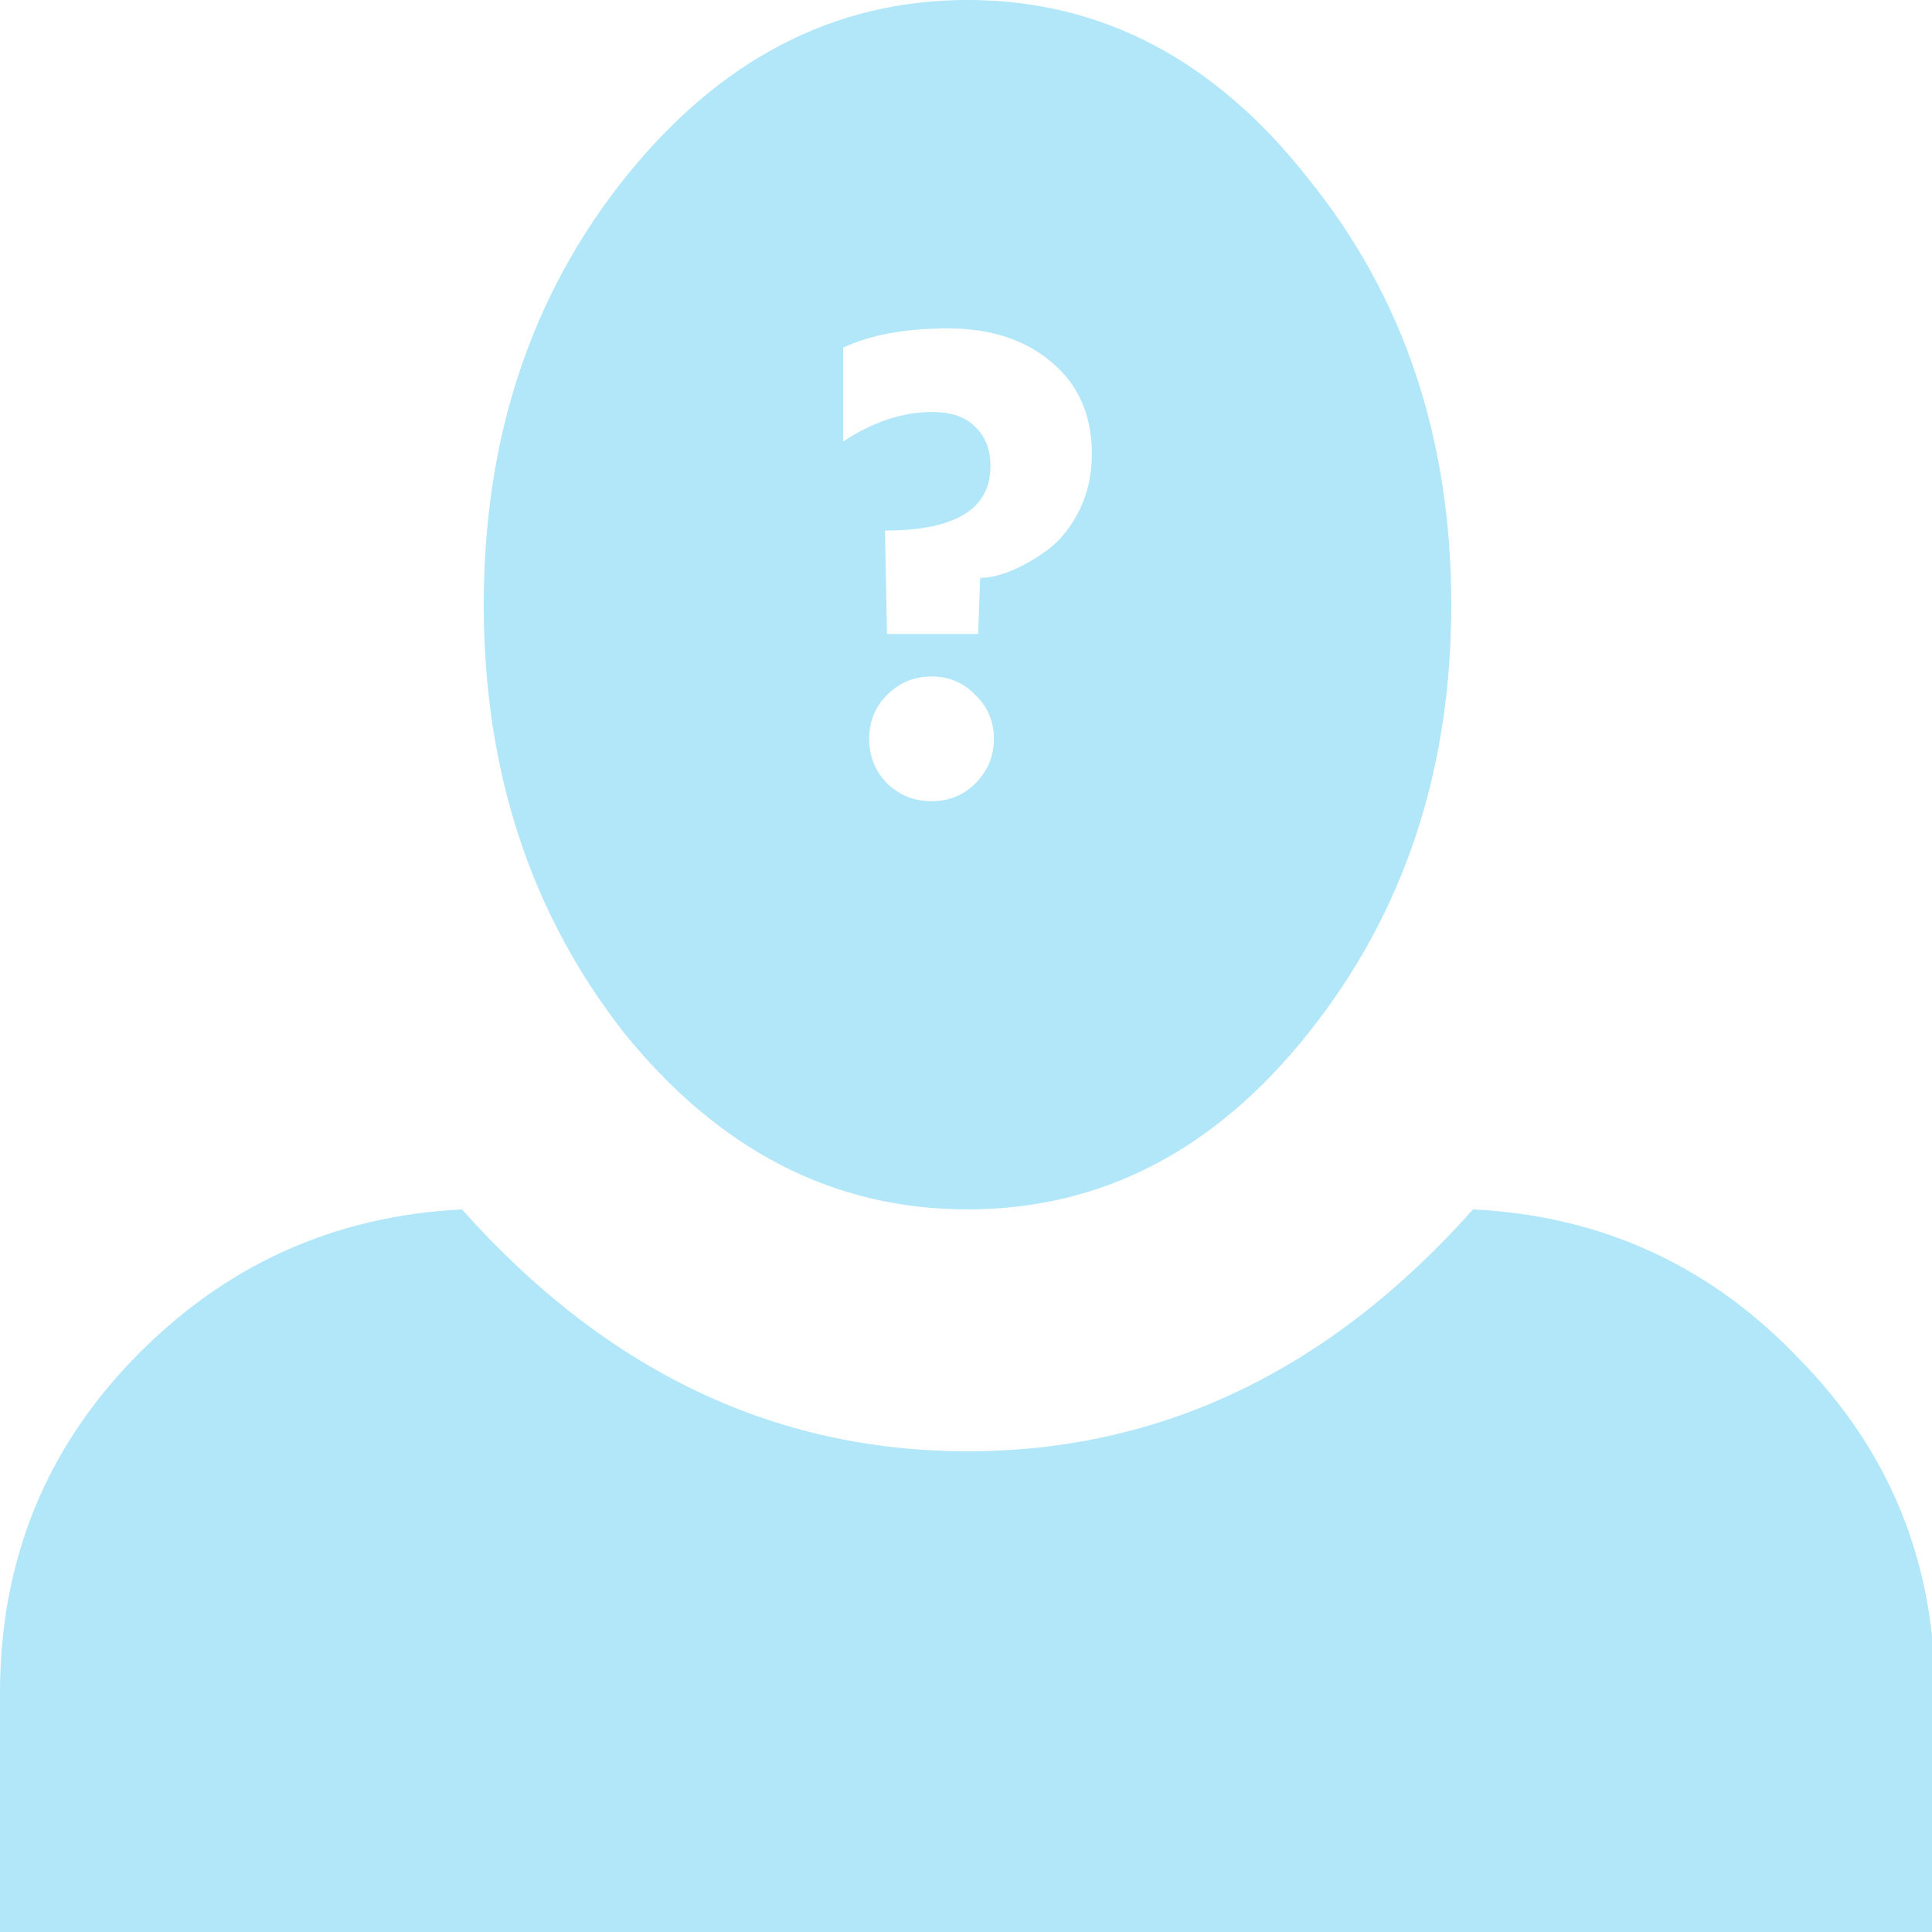 <?xml version="1.0" encoding="UTF-8" standalone="no"?>
<svg
   xmlns:dc="http://purl.org/dc/elements/1.1/"
   xmlns:cc="http://creativecommons.org/ns#"
   xmlns:rdf="http://www.w3.org/1999/02/22-rdf-syntax-ns#"
   xmlns:svg="http://www.w3.org/2000/svg"
   xmlns="http://www.w3.org/2000/svg"
   id="svg8"
   version="1.1"
   viewBox="0 0 70.556 70.556"
   height="70.556mm"
   width="70.556mm">
  <defs
     id="defs2" />
  <g
     transform="translate(-25.173,-22.518)"
     id="layer1">
    <g
       id="text817"
       style="font-style:normal;font-weight:normal;font-size:10.583px;line-height:1.25;font-family:sans-serif;letter-spacing:0px;word-spacing:0px;fill:#30c0f0;fill-opacity:0.376;stroke:none;stroke-width:0.265"
       aria-label="">
      <path
         id="path826"
         transform="matrix(0.265,0,0,0.265,25.173,22.518)"
         d="M 133.334,0 C 114.89,0 99.111,8.222 86,24.666 73.111,40.888 66.666,60.445 66.666,83.334 c 0,22.889 6.445,42.556 19.334,59 13.111,16.222 28.89,24.332 47.334,24.332 18.444,0 34.111,-8.11 47,-24.332 C 193.445,125.89 200,106.223 200,83.334 200,60.445 193.445,40.888 180.334,24.666 167.445,8.222 151.778,0 133.334,0 Z m -2.691,45.26 c 5.917,0 10.7,1.573 14.352,4.721 3.651,3.085 5.477,7.271 5.477,12.559 0,2.833 -0.566,5.413 -1.699,7.742 -1.133,2.266 -2.548,4.061 -4.248,5.383 -1.7,1.259 -3.369,2.235 -5.006,2.928 -1.637,0.692 -3.116,1.039 -4.438,1.039 l -0.283,7.742 h -12.559 l -0.283,-14.258 c 9.694,0 14.541,-2.96 14.541,-8.877 0,-2.266 -0.691,-4.059 -2.076,-5.381 -1.322,-1.385 -3.305,-2.078 -5.949,-2.078 -4.092,0 -8.184,1.354 -12.275,4.061 V 47.904 c 3.777,-1.763 8.593,-2.645 14.447,-2.645 z m -2.266,47.967 c 2.392,0 4.406,0.851 6.043,2.551 1.7,1.637 2.549,3.651 2.549,6.043 0,2.392 -0.849,4.437 -2.549,6.137 -1.637,1.637 -3.651,2.455 -6.043,2.455 -2.392,0 -4.439,-0.818 -6.139,-2.455 -1.637,-1.7 -2.455,-3.745 -2.455,-6.137 0,-2.392 0.818,-4.406 2.455,-6.043 1.7,-1.7 3.747,-2.551 6.139,-2.551 z M 63.666,166.666 C 45.888,167.555 30.778,174.445 18.334,187.334 6.112,200.001 0,215.334 0,233.334 v 33.332 h 266.666 v -33.332 c 0,-18 -6.222,-33.333 -18.666,-46 C 235.778,174.445 220.778,167.555 203,166.666 183.222,188.888 160.001,200 133.334,200 106.667,200 83.444,188.888 63.666,166.666 Z"
         style="font-style:normal;font-variant:normal;font-weight:normal;font-stretch:normal;font-size:70.556px;font-family:Icons;-inkscape-font-specification:Icons;stroke-width:1;fill:#30c0f0;fill-opacity:0.376" />
    </g>
    <g
       transform="translate(-1.566)"
       id="text821"
       style="font-style:normal;font-weight:normal;font-size:24.983px;line-height:1.25;font-family:sans-serif;letter-spacing:0px;word-spacing:0px;fill:#9c9c9c;fill-opacity:1;stroke:none;stroke-width:0.625"
       aria-label="?" />
  </g>
</svg>
